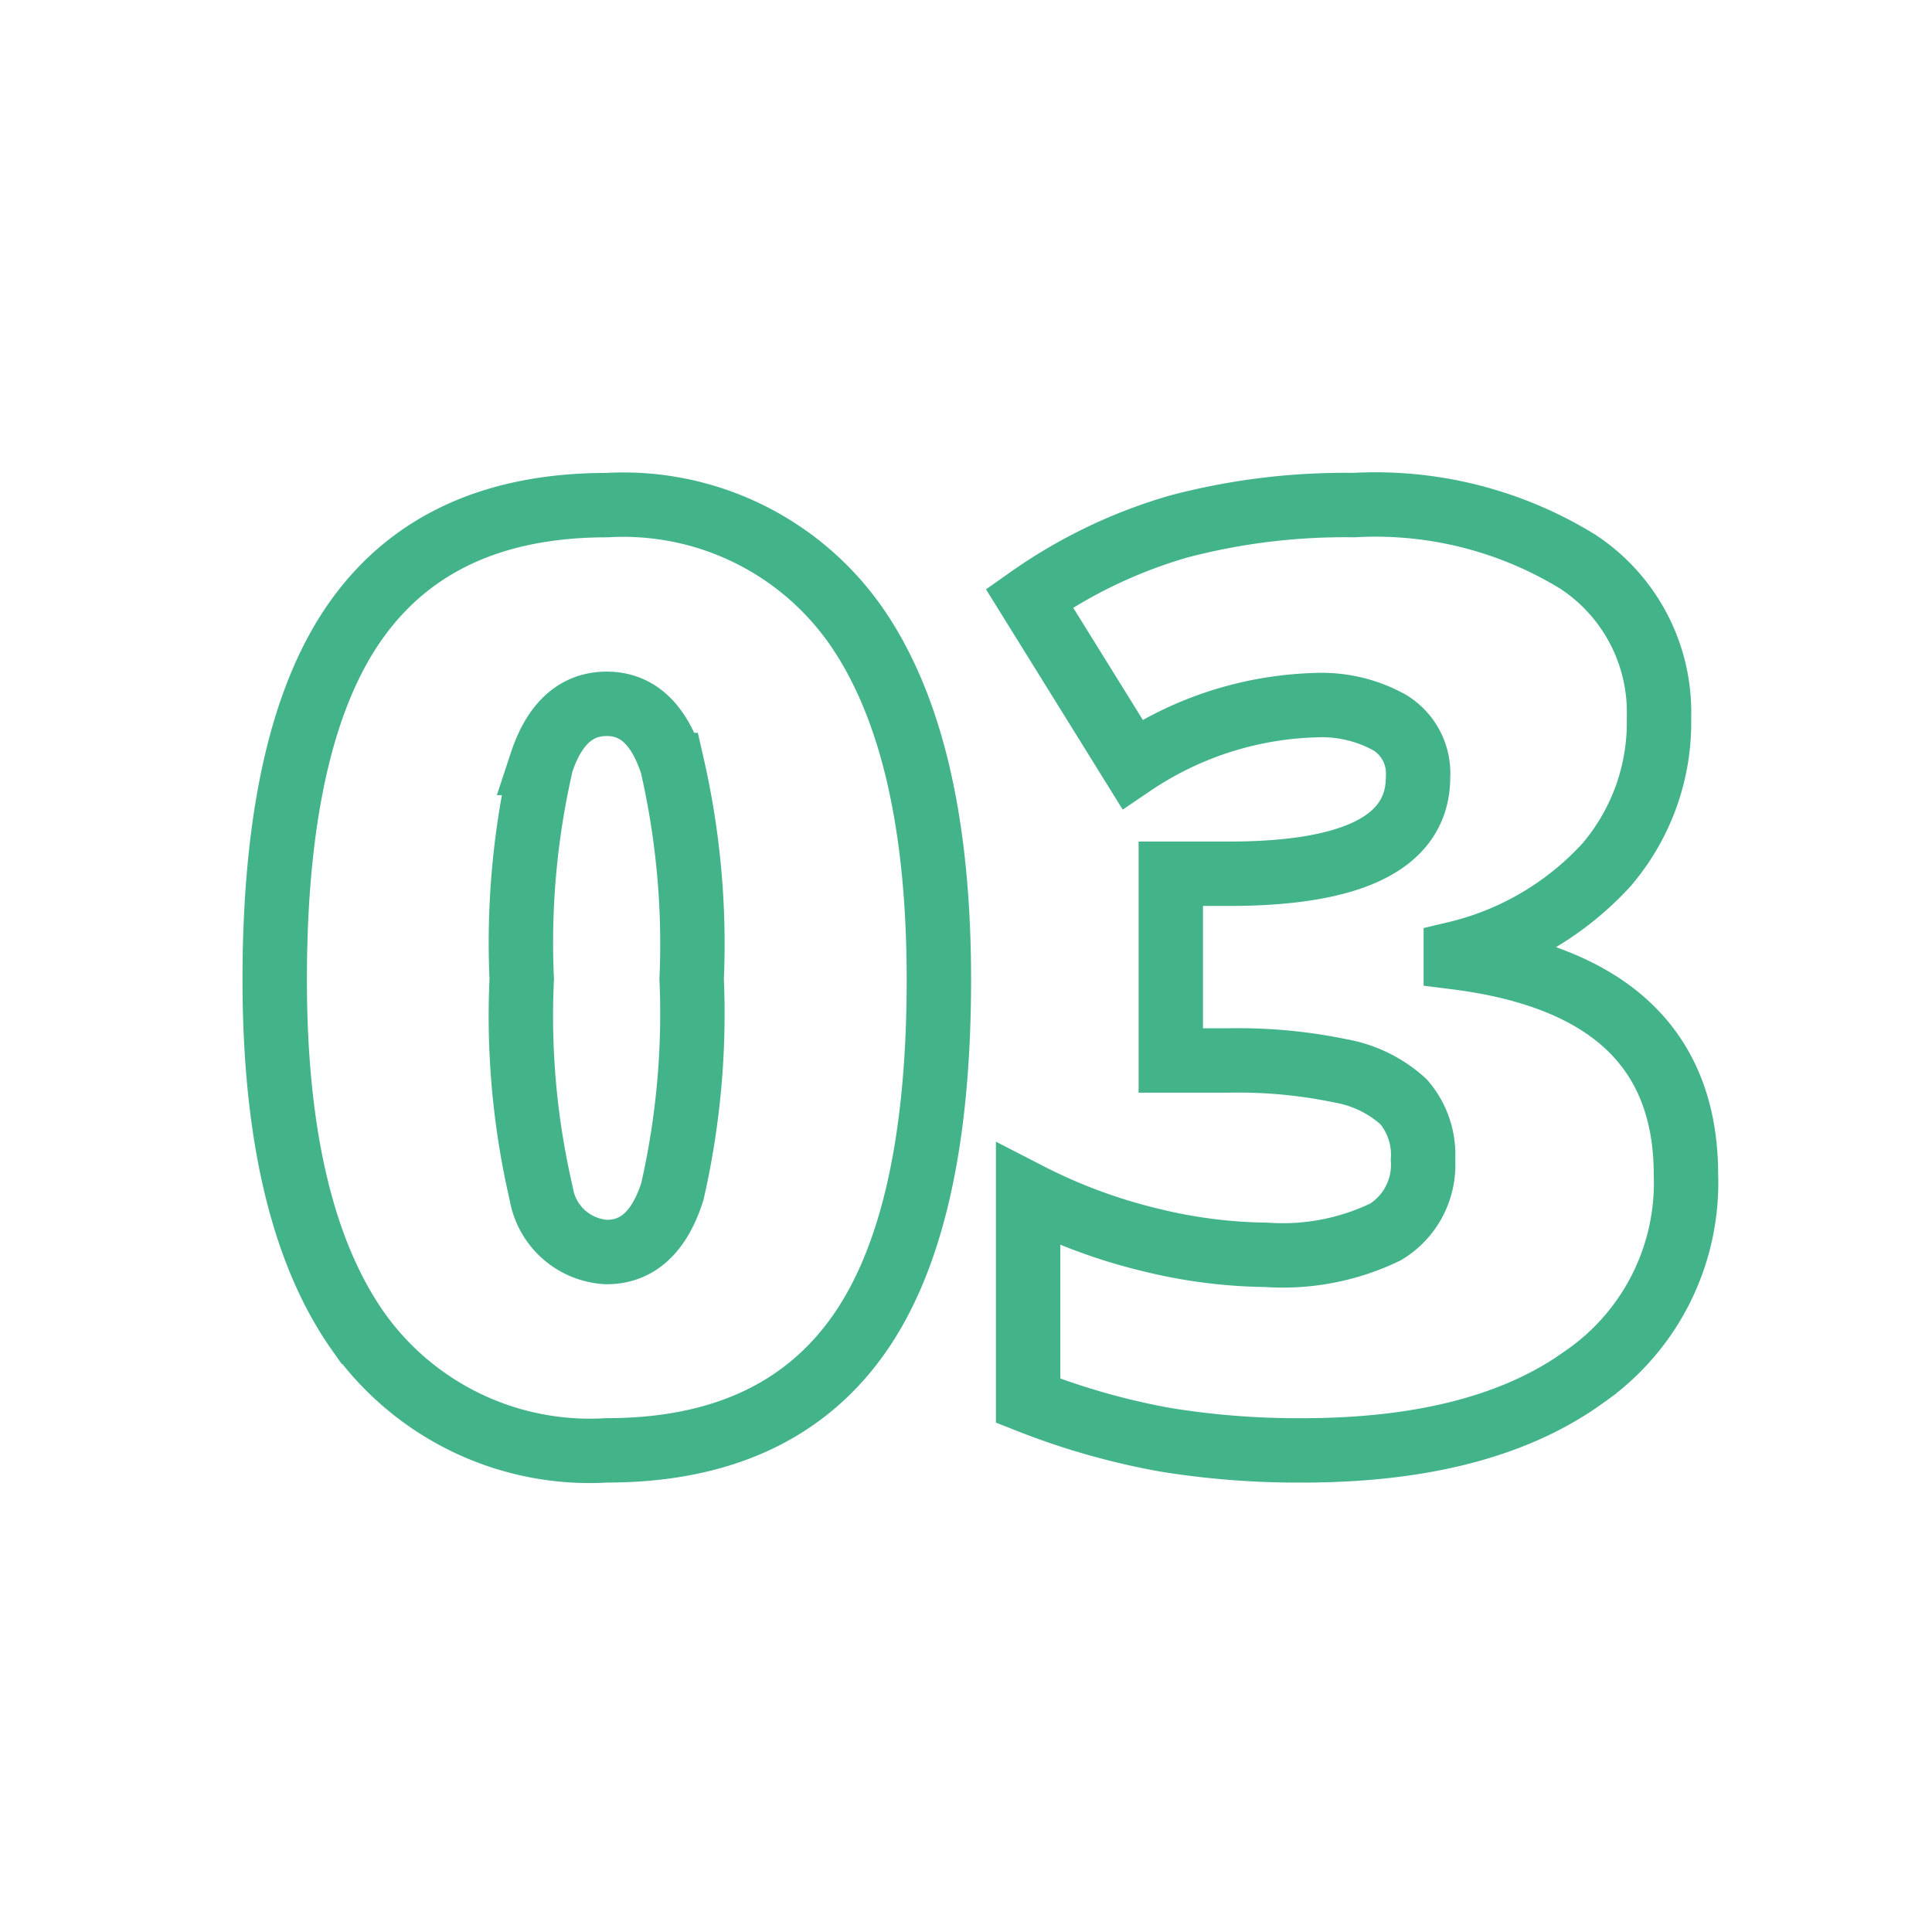 <svg id="_4_reason" data-name="4_reason" xmlns="http://www.w3.org/2000/svg" width="60" height="60" viewBox="0 0 60 60">
  <defs>
    <style>
      .cls-1 {
        fill: none;
        stroke: #43b38a;
        stroke-width: 2px;
        fill-rule: evenodd;
      }
    </style>
  </defs>
  <g id="resason">
    <g id="_03" data-name="03">
      <path id="_03-2" data-name="03" class="cls-1" d="M26.549,19.387a8.817,8.817,0,0,0-7.7-3.7q-5.235,0-7.774,3.555T8.531,30.413q0,7.266,2.6,10.947a8.828,8.828,0,0,0,7.715,3.682q5.234,0,7.773-3.525t2.539-11.1Q29.156,23.088,26.549,19.387Zm-9.736,4.307q0.605-1.836,2.031-1.836t2.031,1.9a24.916,24.916,0,0,1,.605,6.65,24.836,24.836,0,0,1-.6,6.6q-0.6,1.875-2.041,1.875a2.172,2.172,0,0,1-2.031-1.816,24.365,24.365,0,0,1-.605-6.66A24.814,24.814,0,0,1,16.813,23.694ZM49,17.444a11.994,11.994,0,0,0-6.953-1.758,20.242,20.242,0,0,0-5.44.664,15.556,15.556,0,0,0-4.639,2.226l3.2,5.156A10.683,10.683,0,0,1,40.836,21.9a4.347,4.347,0,0,1,2.334.547,1.847,1.847,0,0,1,.869,1.68q0,3.008-5.879,3.008h-1.8v5.8h1.758a15.6,15.6,0,0,1,3.516.322,3.917,3.917,0,0,1,1.953.957,2.516,2.516,0,0,1,.606,1.807,2.434,2.434,0,0,1-1.162,2.236,7.329,7.329,0,0,1-3.7.713,15.669,15.669,0,0,1-3.584-.459,16.941,16.941,0,0,1-3.818-1.416V43.5a22.28,22.28,0,0,0,4.248,1.211,25.638,25.638,0,0,0,4.268.332q5.605,0,8.76-2.285a7.325,7.325,0,0,0,3.154-6.27q0-5.859-7.148-6.758V29.612A9.228,9.228,0,0,0,49.9,26.848a6.8,6.8,0,0,0,1.621-4.56A5.589,5.589,0,0,0,49,17.444Z"/>
    </g>
  </g>
</svg>
